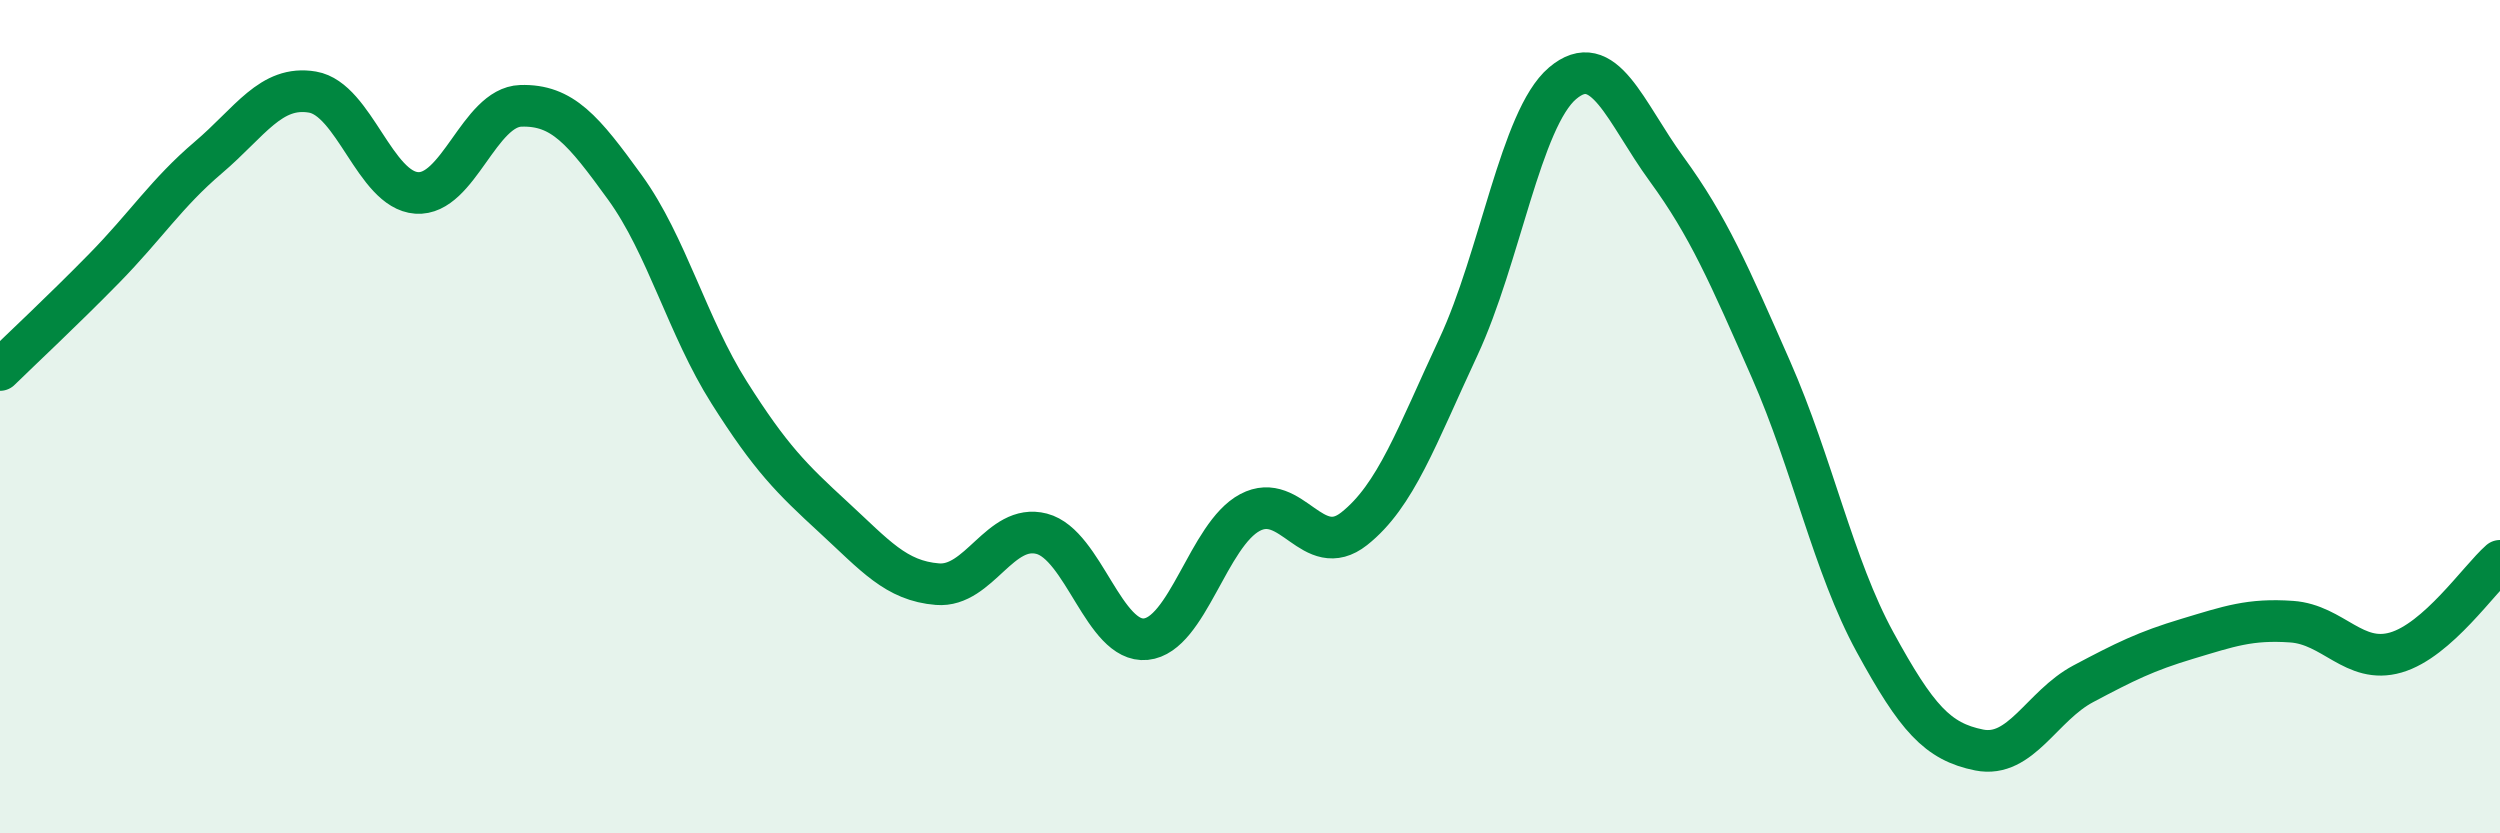 
    <svg width="60" height="20" viewBox="0 0 60 20" xmlns="http://www.w3.org/2000/svg">
      <path
        d="M 0,8.88 C 0.5,8.39 1.5,7.46 2.5,6.44 C 3.5,5.42 4,4.63 5,3.78 C 6,2.93 6.5,2.04 7.5,2.21 C 8.5,2.38 9,4.56 10,4.63 C 11,4.7 11.5,2.57 12.5,2.54 C 13.5,2.51 14,3.12 15,4.5 C 16,5.88 16.5,7.84 17.5,9.42 C 18.5,11 19,11.49 20,12.41 C 21,13.33 21.5,13.94 22.5,14.02 C 23.5,14.1 24,12.55 25,12.81 C 26,13.07 26.5,15.44 27.5,15.34 C 28.5,15.24 29,12.83 30,12.3 C 31,11.77 31.5,13.48 32.5,12.69 C 33.5,11.9 34,10.47 35,8.33 C 36,6.19 36.5,2.85 37.5,2 C 38.5,1.15 39,2.69 40,4.06 C 41,5.43 41.5,6.59 42.5,8.86 C 43.5,11.13 44,13.58 45,15.41 C 46,17.24 46.5,17.8 47.5,18 C 48.5,18.2 49,16.94 50,16.41 C 51,15.88 51.5,15.63 52.5,15.33 C 53.5,15.03 54,14.85 55,14.92 C 56,14.99 56.5,15.95 57.5,15.66 C 58.5,15.37 59.5,13.9 60,13.46L60 20L0 20Z"
        fill="#008740"
        opacity="0.1"
        stroke-linecap="round"
        stroke-linejoin="round"
      />
      <path
        d="M 0,8.88 C 0.5,8.39 1.5,7.46 2.5,6.44 C 3.5,5.42 4,4.63 5,3.78 C 6,2.93 6.5,2.04 7.5,2.21 C 8.5,2.38 9,4.56 10,4.63 C 11,4.7 11.5,2.57 12.5,2.54 C 13.5,2.51 14,3.12 15,4.5 C 16,5.88 16.5,7.84 17.5,9.42 C 18.5,11 19,11.49 20,12.41 C 21,13.33 21.5,13.94 22.5,14.02 C 23.5,14.1 24,12.55 25,12.81 C 26,13.07 26.5,15.44 27.5,15.34 C 28.5,15.24 29,12.83 30,12.3 C 31,11.77 31.5,13.48 32.5,12.69 C 33.5,11.9 34,10.47 35,8.33 C 36,6.19 36.5,2.85 37.5,2 C 38.5,1.15 39,2.69 40,4.06 C 41,5.43 41.5,6.59 42.5,8.86 C 43.5,11.13 44,13.58 45,15.41 C 46,17.24 46.5,17.8 47.5,18 C 48.5,18.2 49,16.94 50,16.41 C 51,15.88 51.5,15.63 52.5,15.33 C 53.5,15.03 54,14.85 55,14.92 C 56,14.99 56.5,15.95 57.5,15.66 C 58.5,15.37 59.5,13.9 60,13.46"
        stroke="#008740"
        stroke-width="1"
        fill="none"
        stroke-linecap="round"
        stroke-linejoin="round"
      />
    </svg>
  